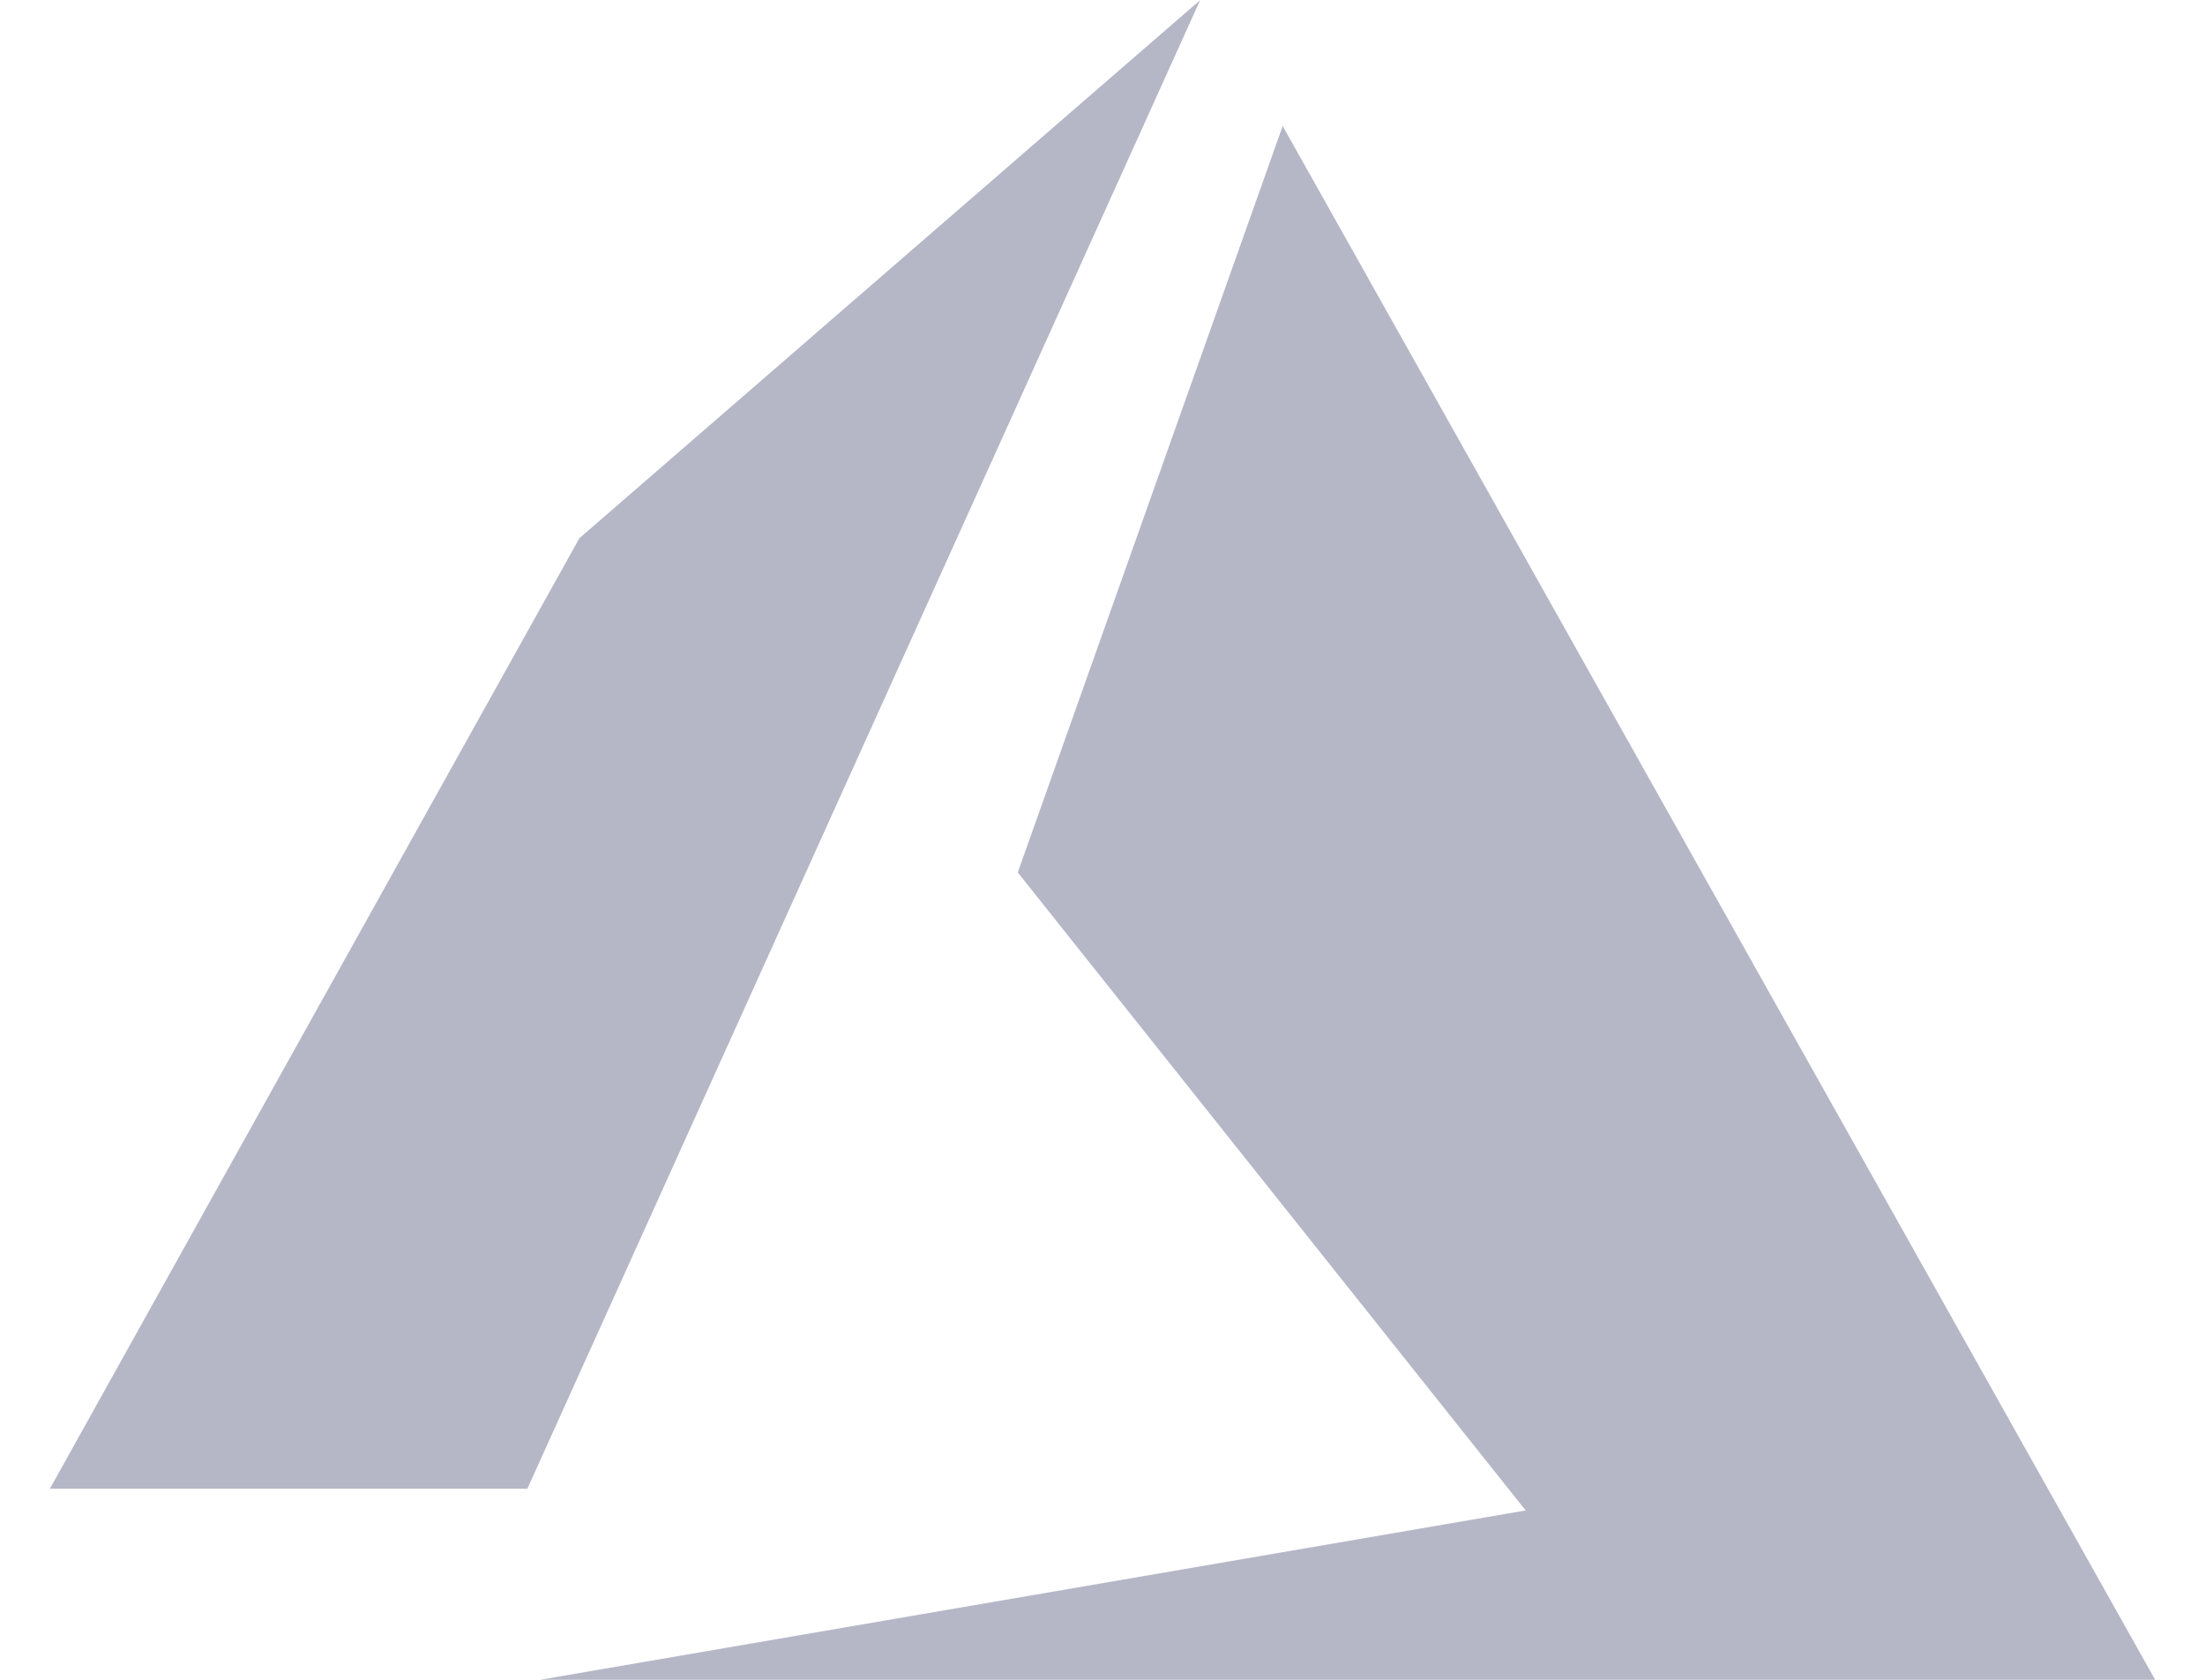 <svg width="42" height="32" viewBox="0 0 42 32" fill="none" xmlns="http://www.w3.org/2000/svg">
<g clip-path="url(#clip0_50_6639)">
<path d="M22.86 0.002L11.036 10.253L0.95 28.36H10.045L22.86 0.002ZM24.432 2.4L19.386 16.62L29.06 28.774L10.291 31.999H41.05L24.432 2.4Z" fill="#B5B7C7"/>
</g>
<defs>
<clipPath id="clip0_50_6639">
<rect width="40.1" height="32" fill="white" transform="translate(0.95 0)"/>
</clipPath>
</defs>
</svg>
